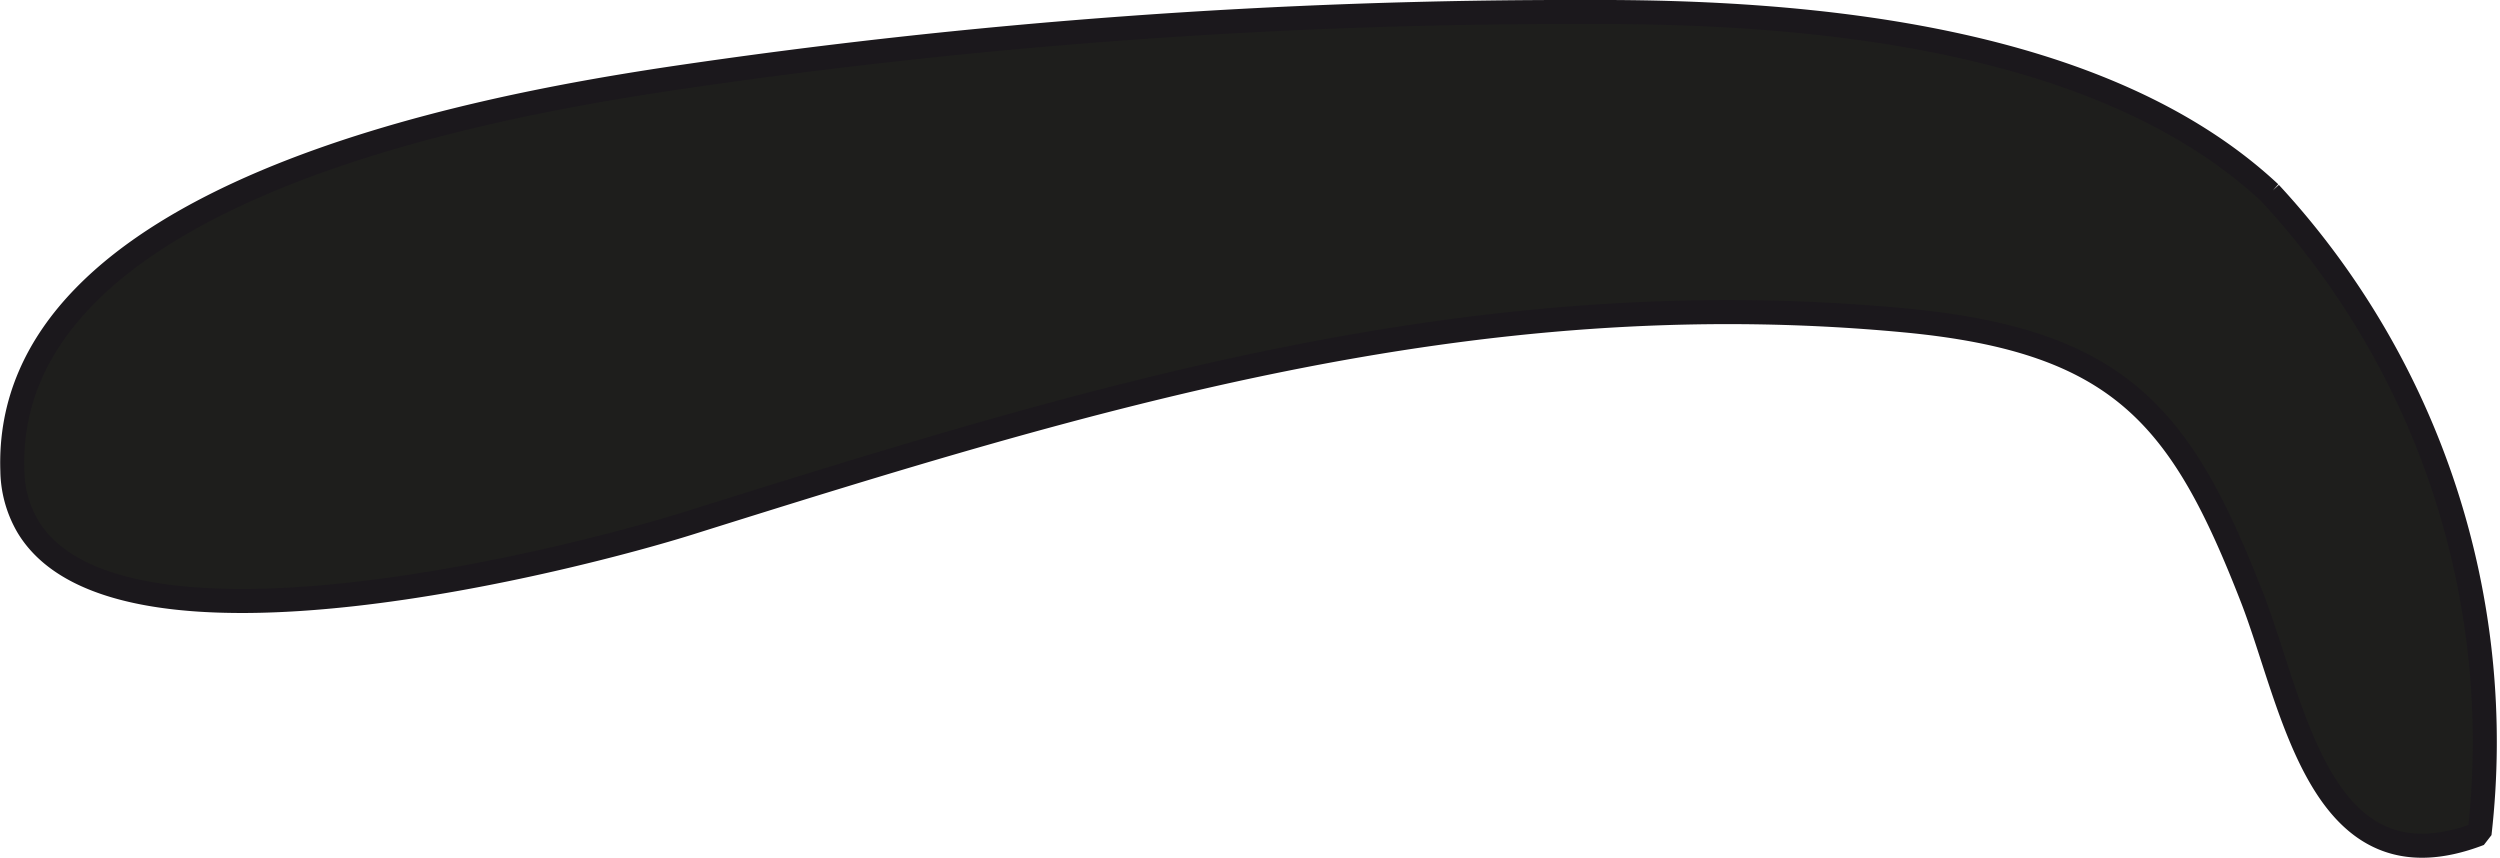 <?xml version="1.0" encoding="UTF-8"?>
<svg xmlns="http://www.w3.org/2000/svg"
     version="1.1"
     width="9.172mm"
     height="3.147mm"
     viewBox="0 0 26 8.922">
   <defs>
      <style type="text/css">
      .a {
        fill: #1e1e1c;
        stroke: #1b181c;
        stroke-miterlimit: 1;
        stroke-width: 0.25px;
      }
    </style>
   </defs>
   <path class="a"
         d="M.289,5.478a1.179,1.179,0,0,1-.162-.579c-.101-2.88,4.833-3.776,6.808-4.076A63.773,63.773,0,0,1,16.521.125c2.284-.009,5.345.253,7.089,1.883a8.409,8.409,0,0,1,2.179,6.664c-1.66.638-1.926-1.324-2.366-2.455-.728-1.869-1.357-2.671-3.608-2.884-4.511-.427-8.468.796-12.648,2.107C6.027,5.798,1.236,7.049.289,5.478Z"/>
</svg>
